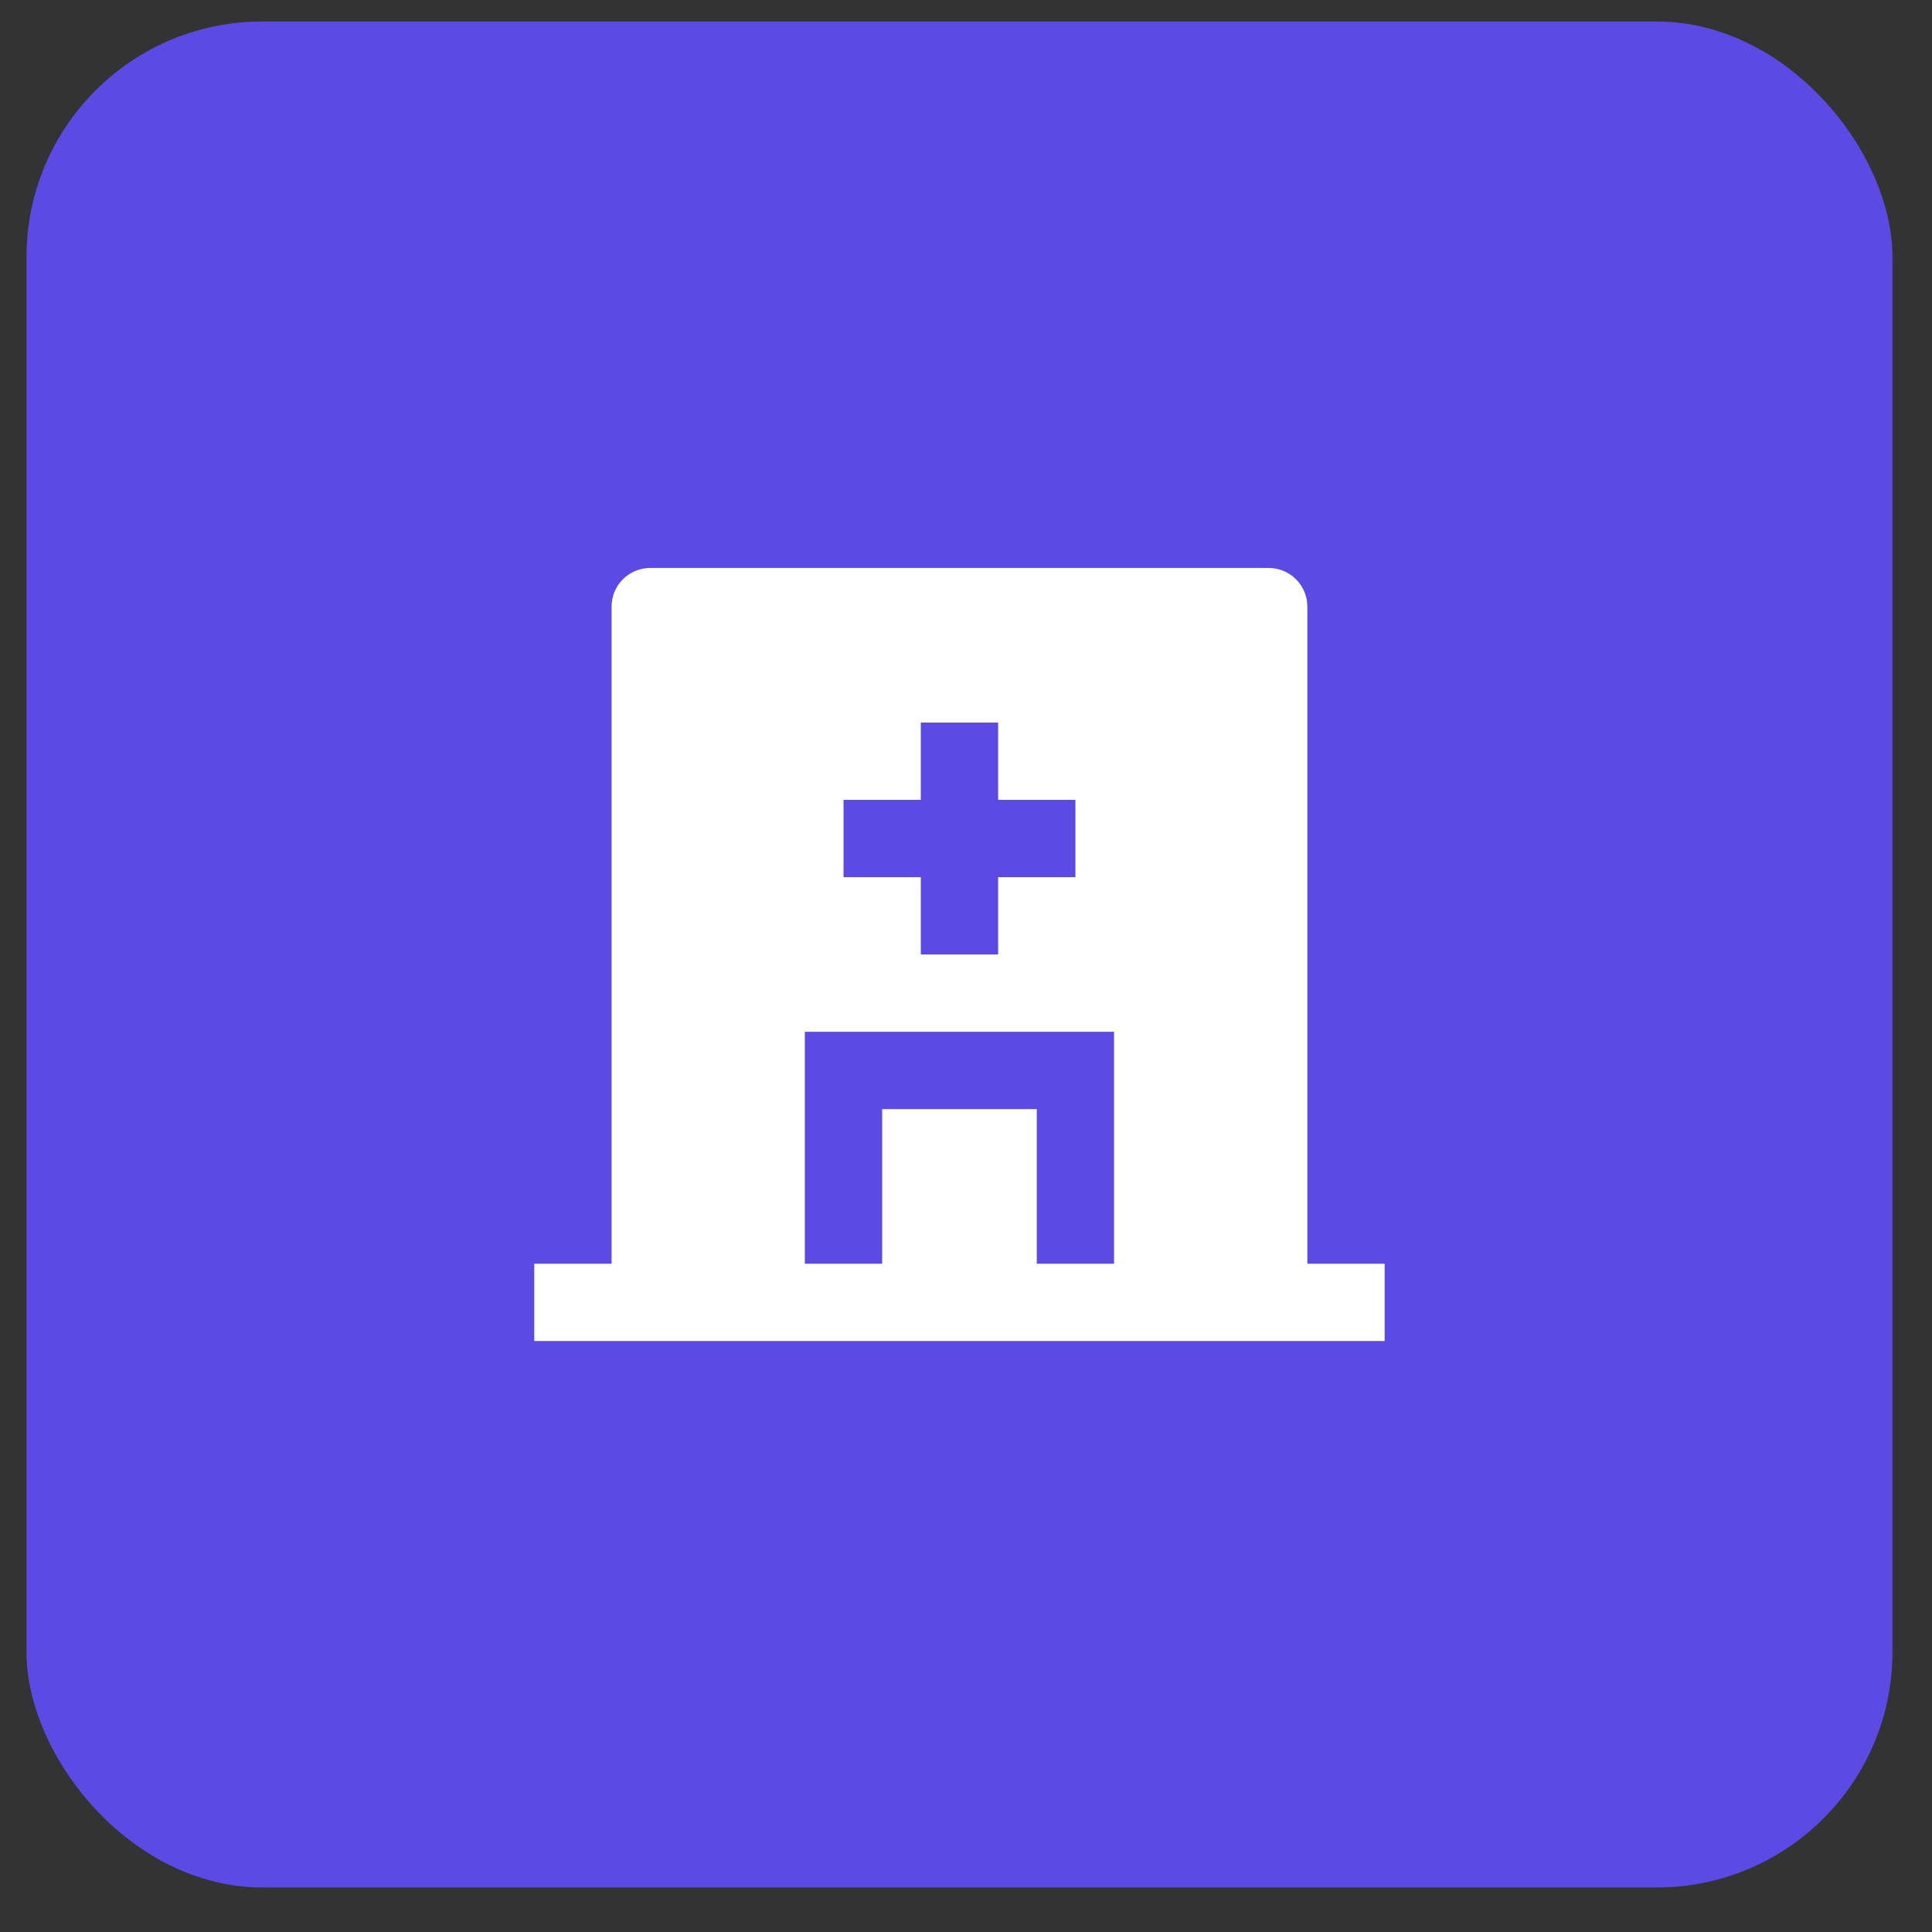 <?xml version="1.0" encoding="UTF-8"?> <svg xmlns="http://www.w3.org/2000/svg" width="41" height="41" viewBox="0 0 41 41" fill="none"><rect x="0" y="0" width="41" height="41" fill="#333333" stroke="none"/><rect x="0.562" y="0.456" width="39.599" height="39.599" rx="5" fill="#5B4AE4"></rect><path d="M27.744 26.818H29.384V28.458H11.338V26.818H12.979V12.873C12.979 12.655 13.065 12.447 13.219 12.293C13.373 12.139 13.582 12.053 13.799 12.053H26.924C27.141 12.053 27.35 12.139 27.503 12.293C27.657 12.447 27.744 12.655 27.744 12.873V26.818ZM19.541 16.974H17.901V18.615H19.541V20.255H21.182V18.615H22.822V16.974H21.182V15.334H19.541V16.974ZM22.002 26.818H23.642V21.896H17.08V26.818H18.721V23.537H22.002V26.818Z" fill="white"></path></svg> 